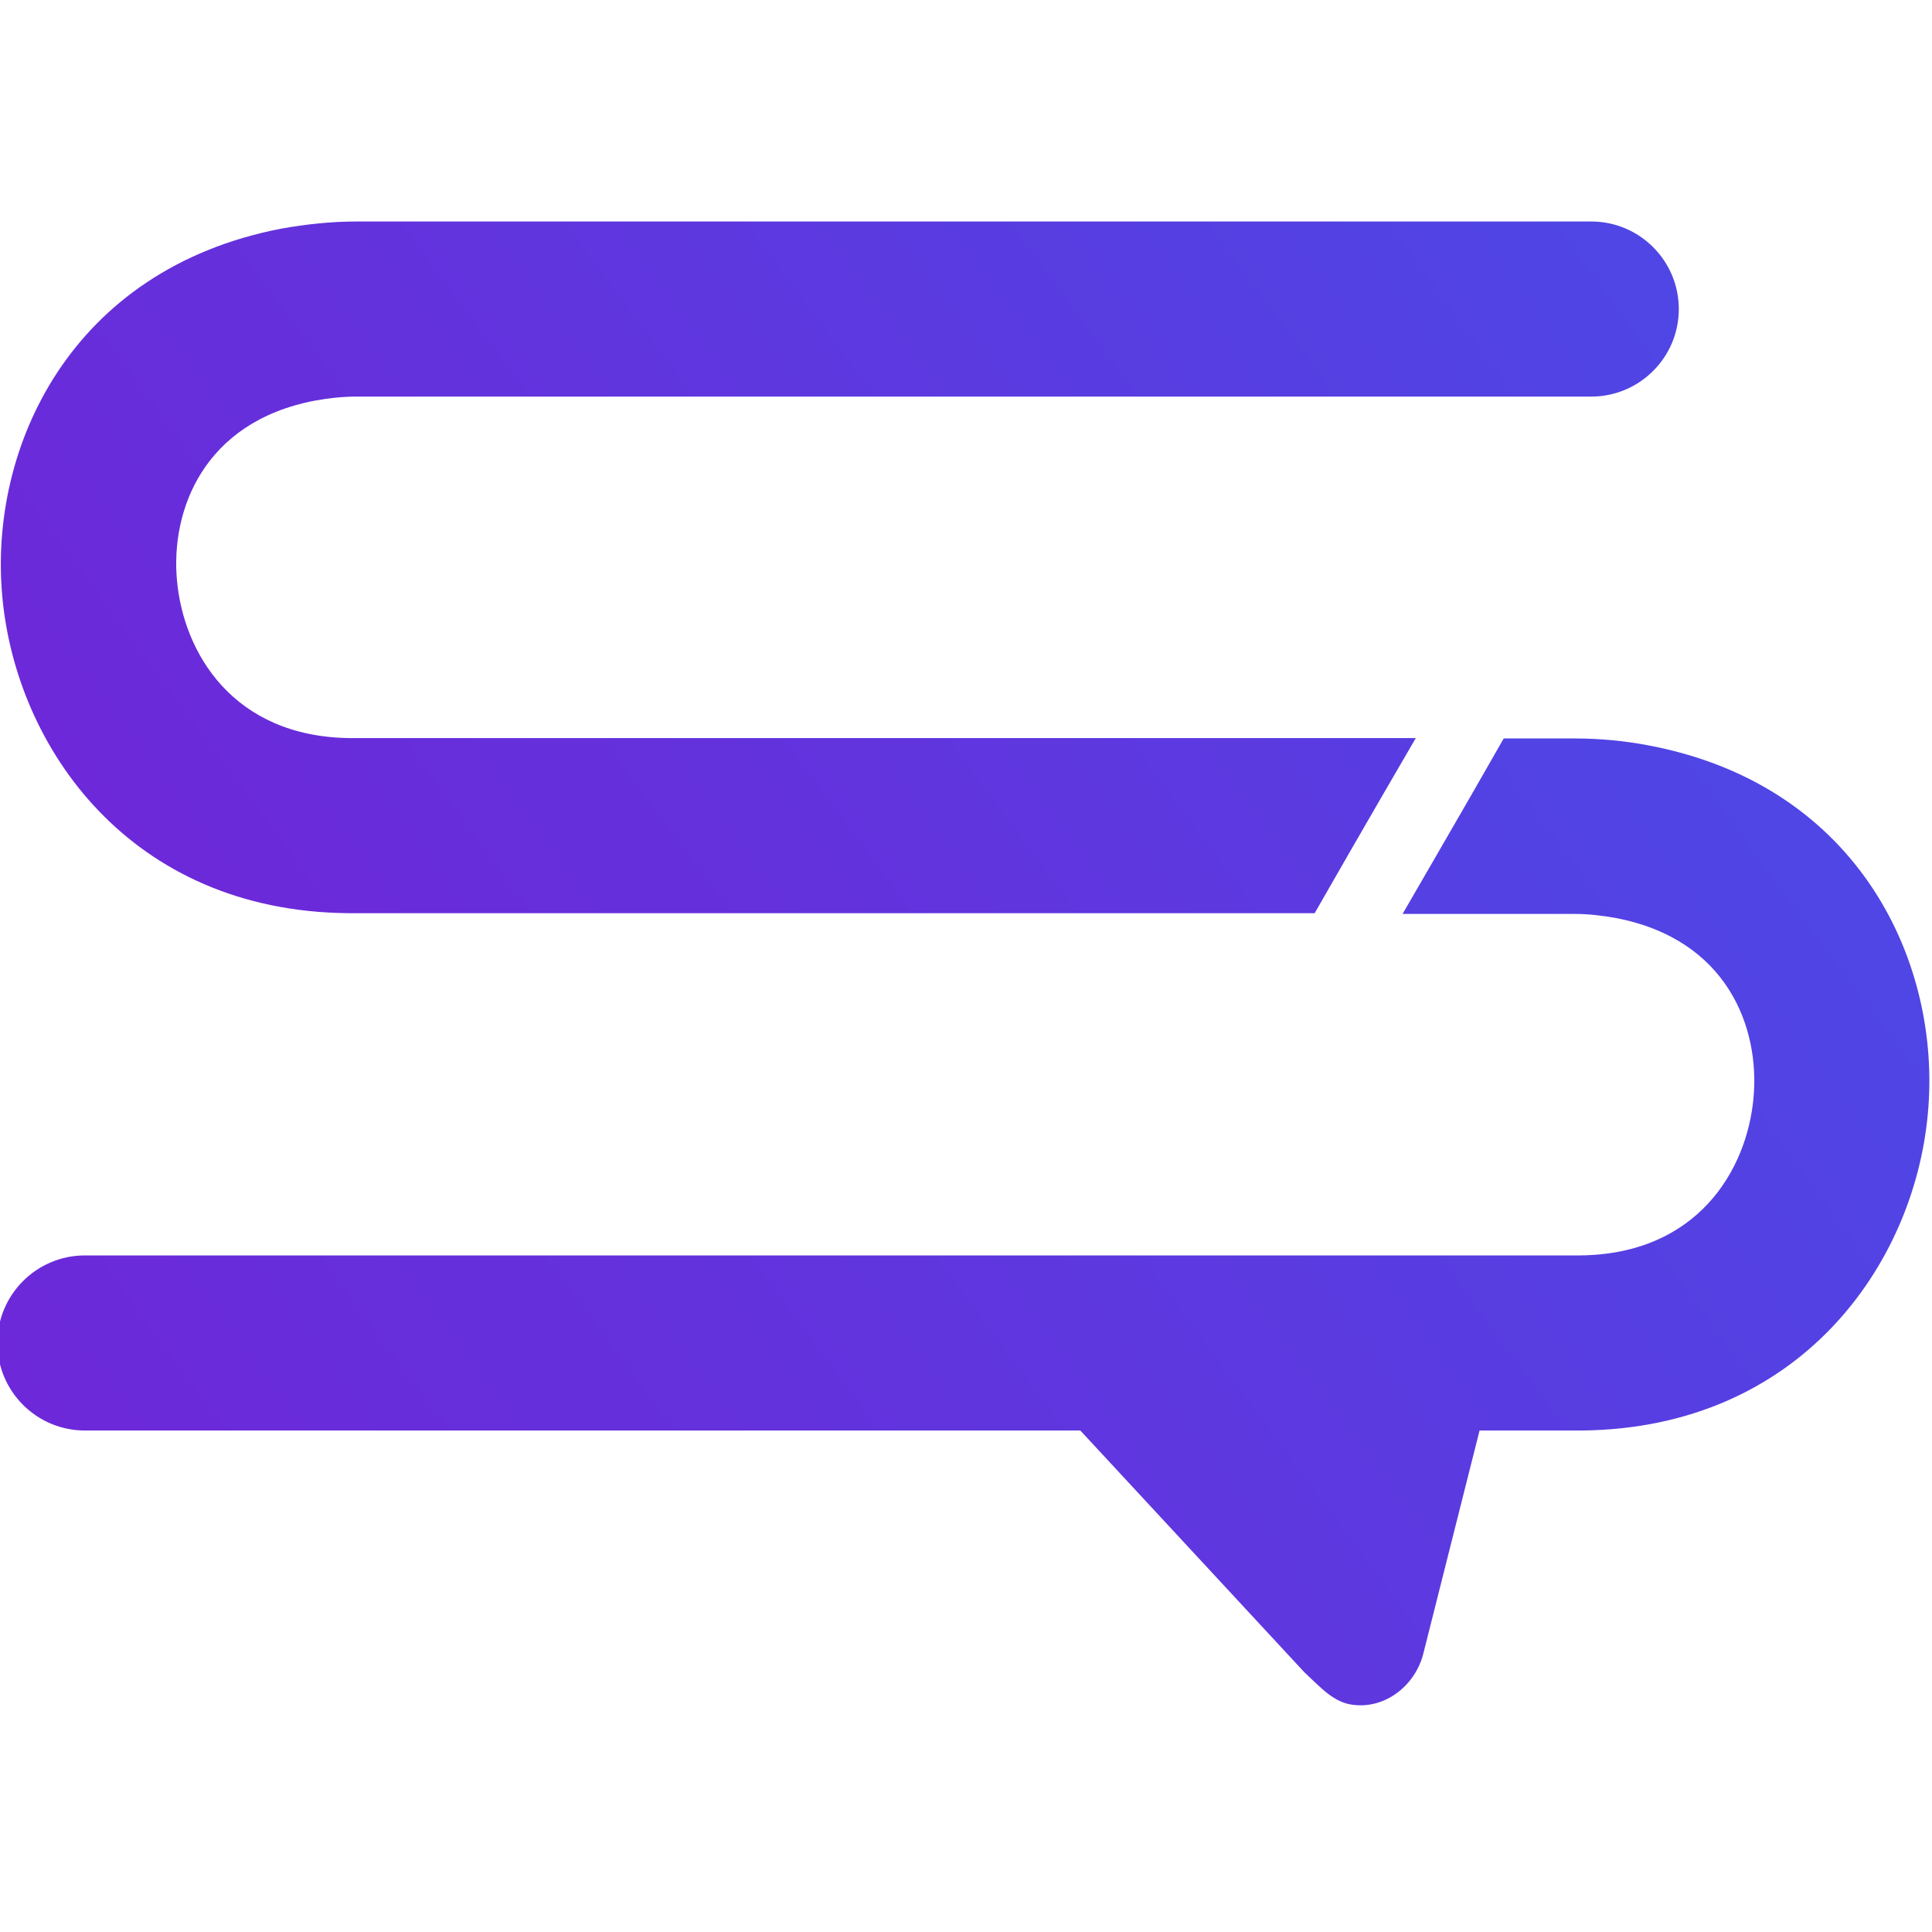 <?xml version="1.0" encoding="utf-8"?>
<!-- Generator: Adobe Illustrator 25.2.3, SVG Export Plug-In . SVG Version: 6.00 Build 0)  -->
<svg version="1.1" id="Layer_1" xmlns="http://www.w3.org/2000/svg" xmlns:xlink="http://www.w3.org/1999/xlink" x="0px" y="0px"
	 viewBox="0 0 512 512" style="enable-background:new 0 0 512 512;" xml:space="preserve">
<style type="text/css">
	.st0{fill:url(#SVGID_1_);}
	.st1{fill:url(#SVGID_2_);}
</style>
<g>
	<linearGradient id="SVGID_1_" gradientUnits="userSpaceOnUse" x1="58.034" y1="258.99" x2="395.935" y2="8.251">
		<stop  offset="0" style="stop-color:#6D28D9"/>
		<stop  offset="1" style="stop-color:#4F46E5"/>
	</linearGradient>
	<path class="st0" d="M92.3,242l256.1,0c3.2-5.6,6.5-11.3,9.7-16.9c5.7-9.9,11.4-19.7,17.1-29.5H94.4l-1.6,0
		c-31.1-0.3-44.2-22.7-45.9-41.8c-1.7-18.4,6.9-41.9,36.4-47.6c3.8-0.7,7.5-1.1,11.1-1.1h327.3c12.8,0,23.2-10.4,23.2-23.2
		c0-12.8-10.4-23.2-23.2-23.2H94.4c-6.5,0-13.2,0.7-19.9,1.9C18.6,71.4-3,118.7,0.6,158C4.2,198.1,34.5,241.5,92.3,242z"/>
	<linearGradient id="SVGID_2_" gradientUnits="userSpaceOnUse" x1="80.987" y1="473.413" x2="462.8" y2="190.089">
		<stop  offset="0" style="stop-color:#6D28D9"/>
		<stop  offset="1" style="stop-color:#4F46E5"/>
	</linearGradient>
	<path class="st1" d="M437.2,197.6c-6.7-1.3-13.3-1.9-19.9-1.9h-18.8c-5.8,10.2-11.7,20.4-17.6,30.6c-3.1,5.3-6.1,10.6-9.2,15.9
		l45.5,0c3.6,0,7.3,0.4,11.1,1.1c29.6,5.7,38.1,29.2,36.4,47.6c-1.7,19.1-14.8,41.5-46,41.8l-396.2,0c-12.8,0-23.2,10.4-23.2,23.2
		c0,12.8,10.4,23.2,23.2,23.2h263.8l59.4,64.1c4.5,4.2,7.8,8,12.9,8.6c8.6,1.1,16.5-5.2,18.6-13.6l14.9-59.1h25.1l2,0
		c57.8-0.6,88.1-44,91.7-84C514.6,255.6,493,208.3,437.2,197.6z"/>
</g>
</svg>

